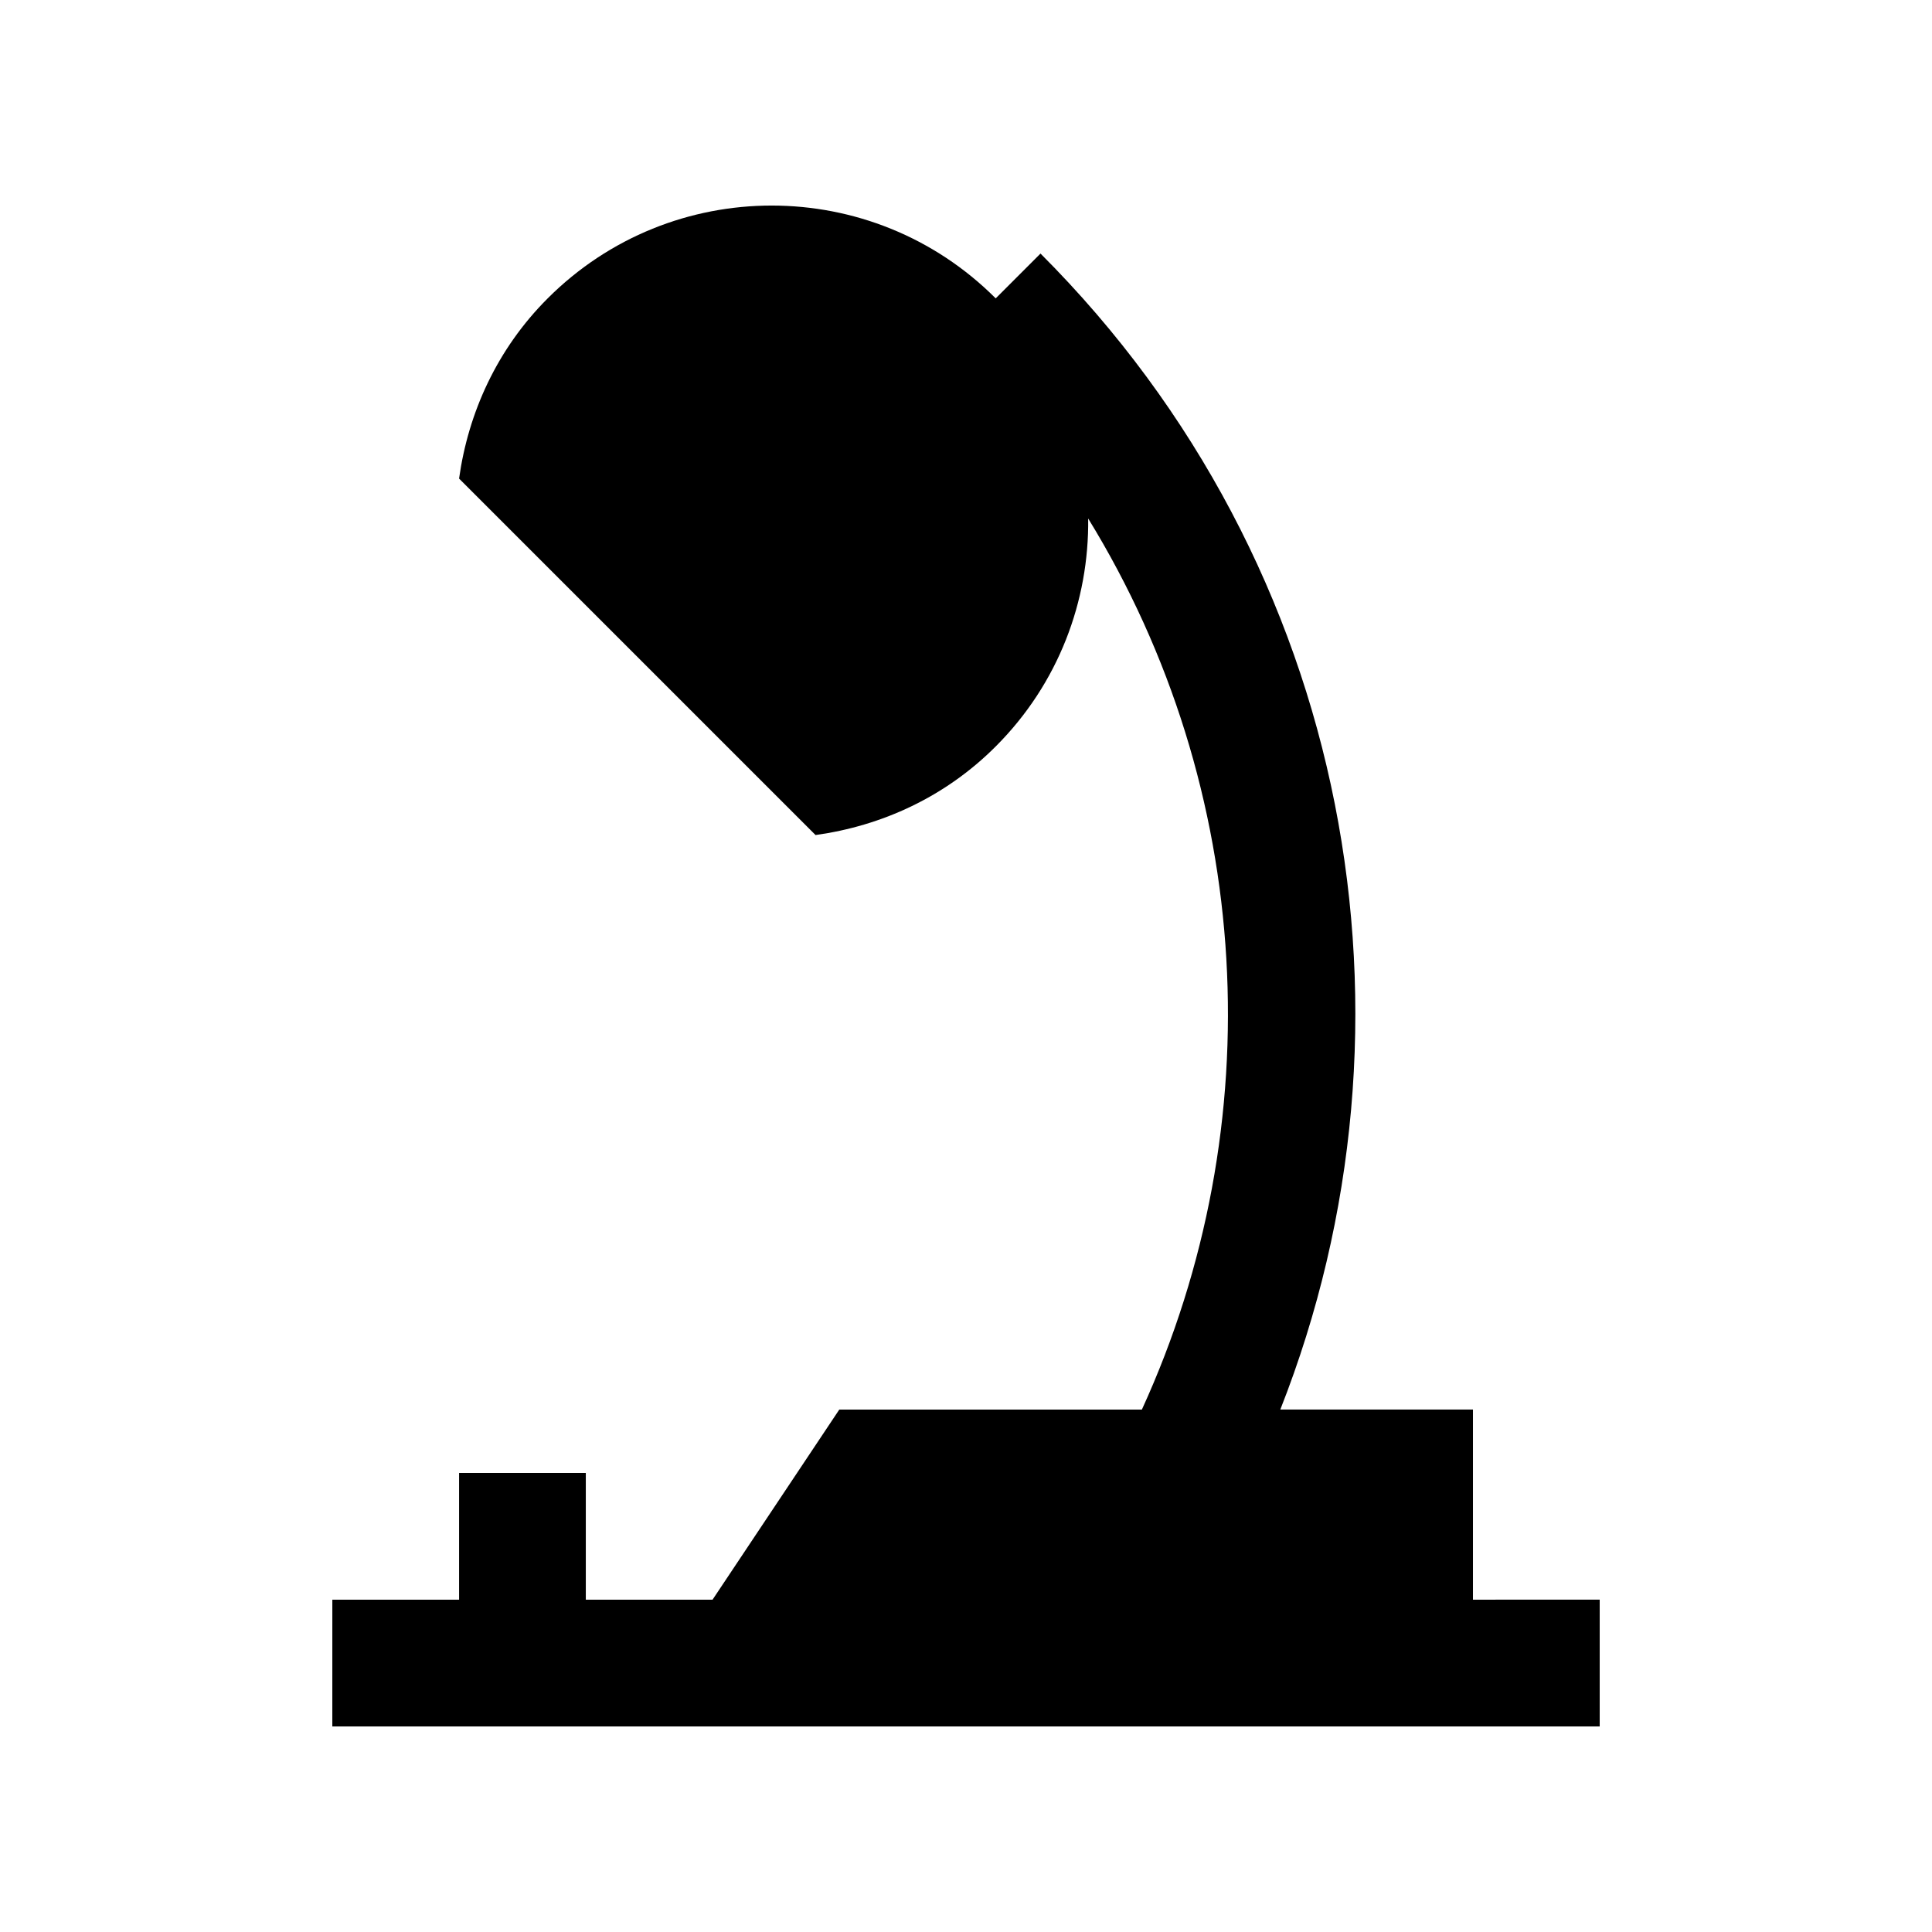<?xml version="1.0" encoding="UTF-8"?>
<!-- Uploaded to: SVG Repo, www.svgrepo.com, Generator: SVG Repo Mixer Tools -->
<svg fill="#000000" width="800px" height="800px" version="1.1" viewBox="144 144 512 512" xmlns="http://www.w3.org/2000/svg">
 <path d="m534.35 567.93v-50.383h-51.055c40.379-102.46 19.301-223.5-63.551-306.35l-11.871 11.875c-32.77-32.797-85.945-32.797-118.73 0-13.43 13.418-21.051 30.309-23.484 47.758l94.469 94.465c17.461-2.422 34.328-10.035 47.75-23.484 16.668-16.668 24.762-38.57 24.5-60.402 44.082 71.754 48.809 160.62 14.234 236.14l-80.191 0.004-33.59 50.383-33.586-0.004v-33.582h-33.582v33.582h-33.59l-0.004 33.586h335.87v-33.59z"/>
</svg>